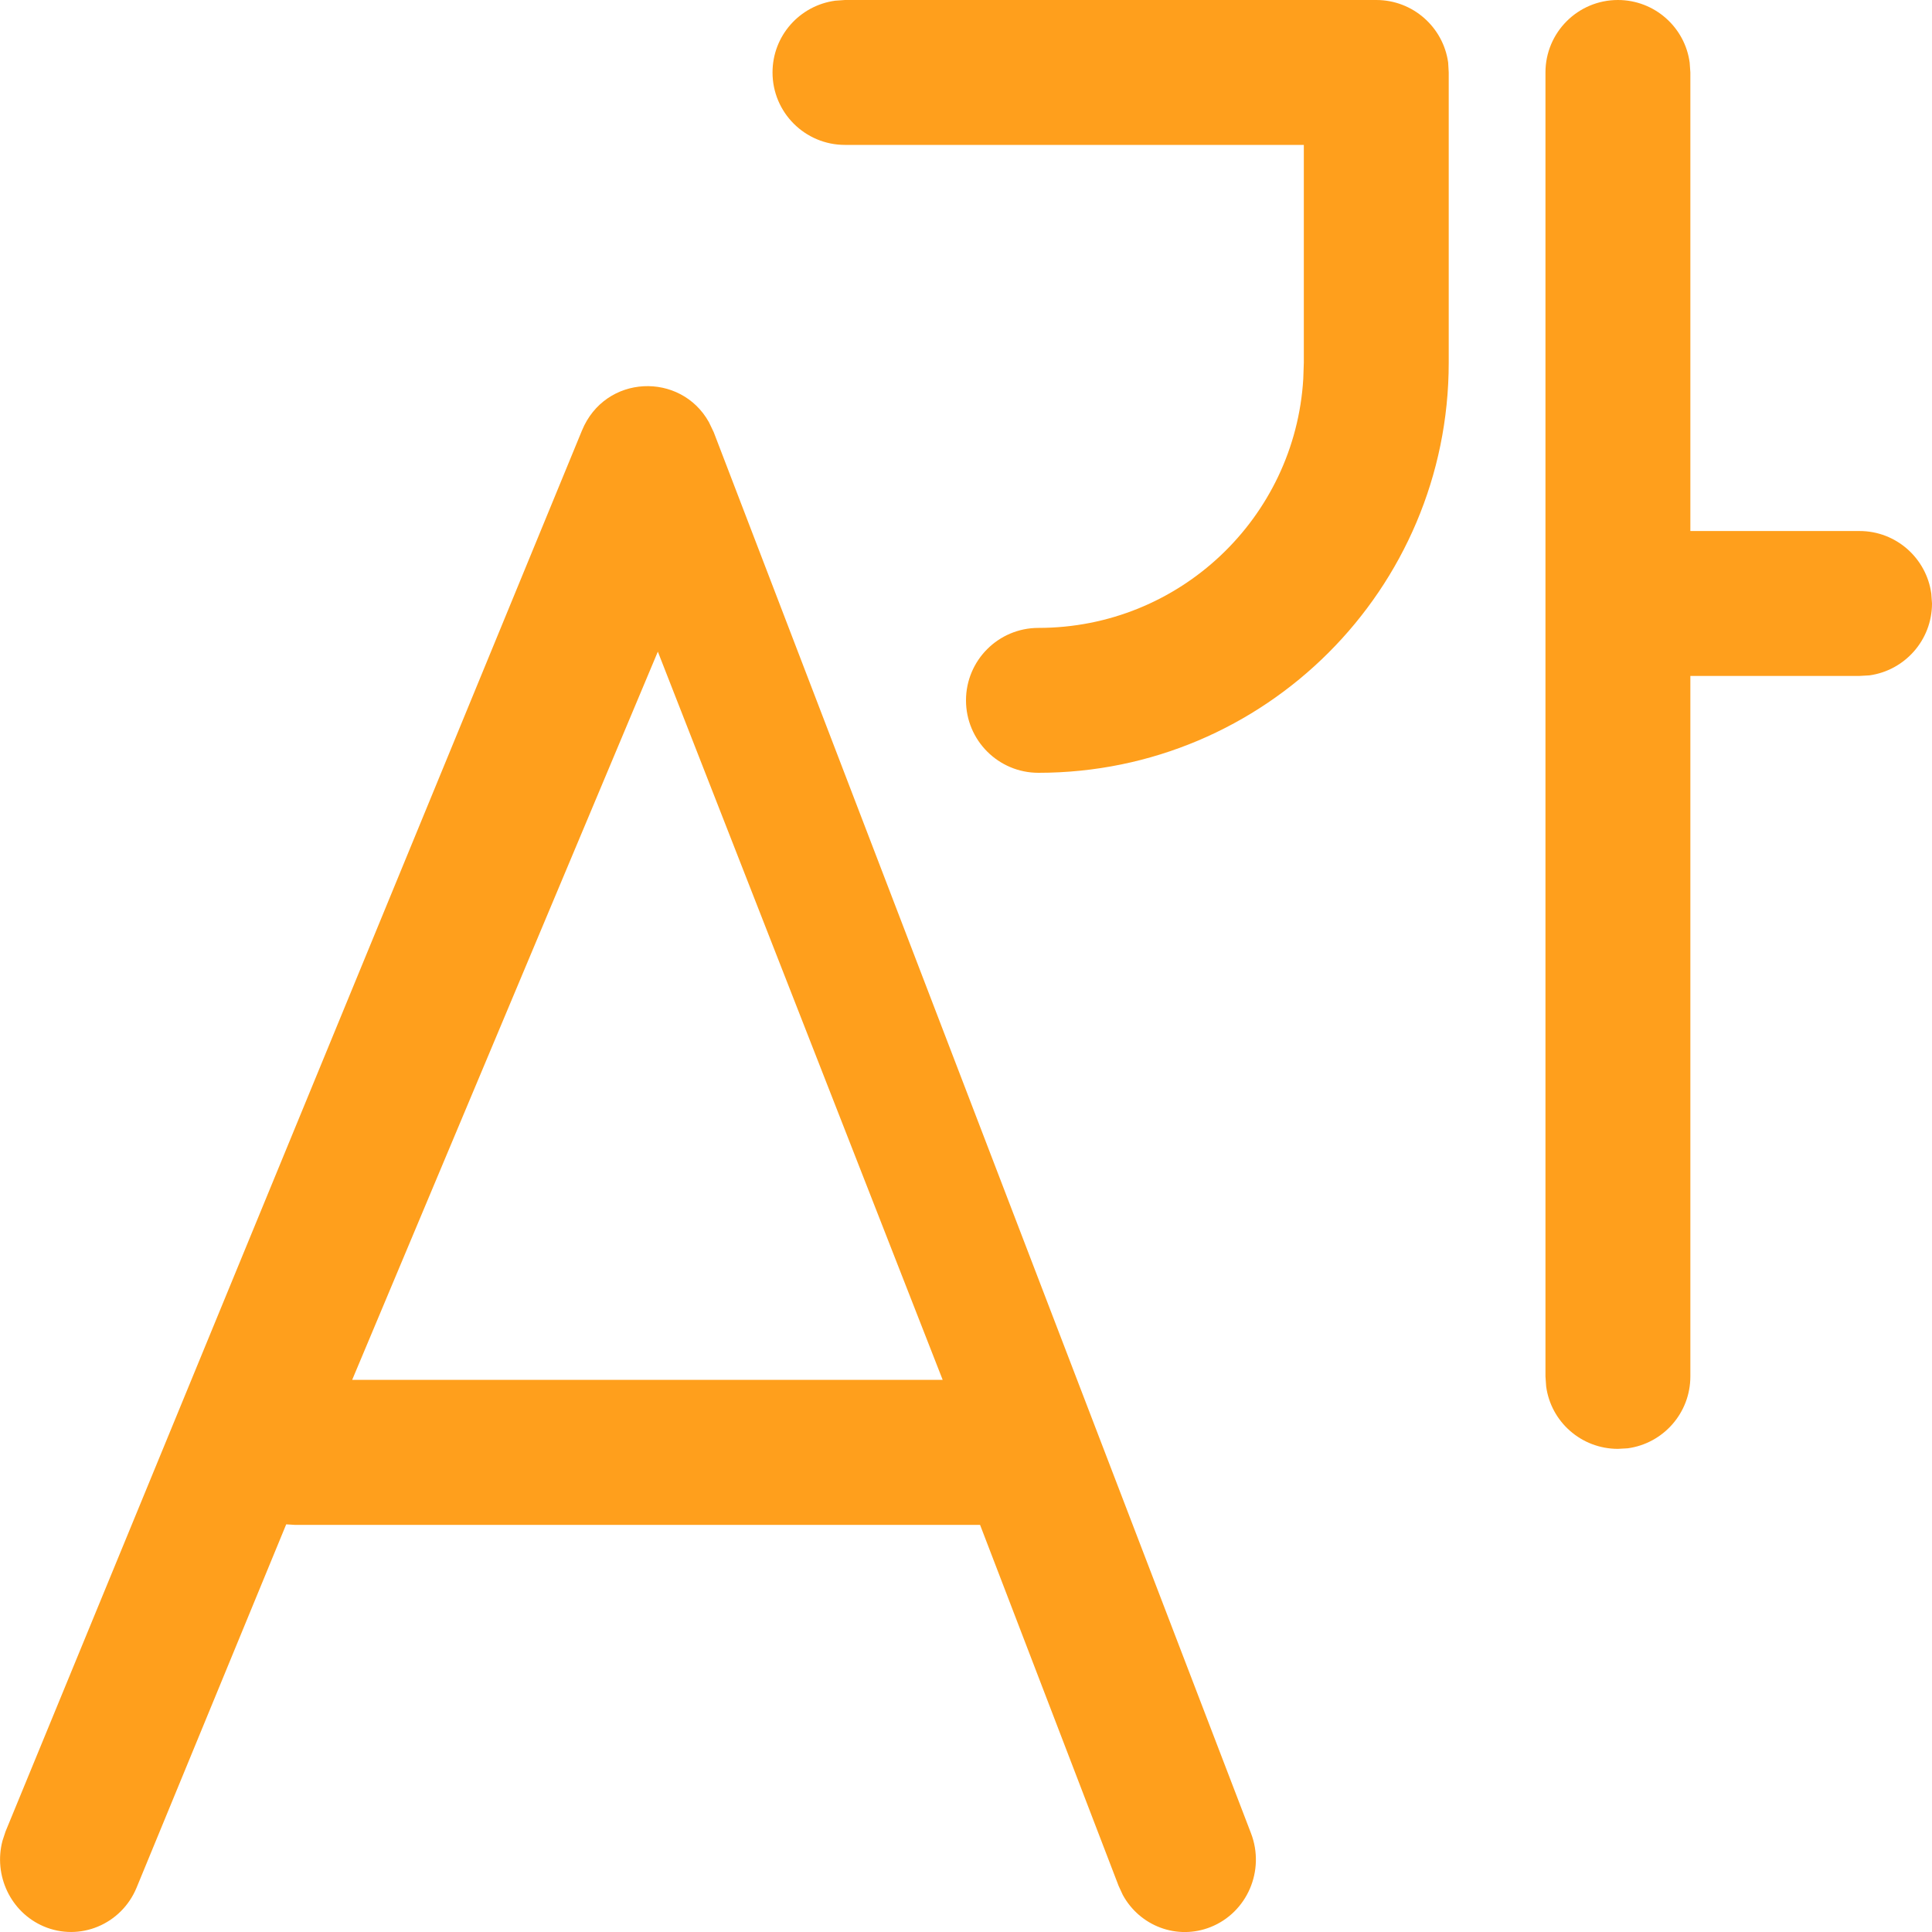 <svg width="14" height="14" viewBox="0 0 14 14" fill="none" xmlns="http://www.w3.org/2000/svg">
<path d="M5.137 3.059L5.172 3.132L9.065 13.284C9.169 13.554 9.038 13.858 8.773 13.964C8.53 14.061 8.259 13.957 8.136 13.731L8.106 13.666L7.102 11.05L2.139 11.05L2.074 11.046L0.99 13.678C0.88 13.945 0.578 14.071 0.316 13.959C0.076 13.856 -0.048 13.589 0.018 13.339L0.04 13.272L4.217 3.12C4.385 2.711 4.933 2.693 5.137 3.059ZM11.724 0C11.99 0 12.21 0.198 12.244 0.454L12.249 0.525L12.249 3.848L13.475 3.848C13.741 3.848 13.96 4.046 13.995 4.302L14 4.373C14 4.639 13.802 4.859 13.546 4.894L13.475 4.898L12.249 4.898L12.249 9.974C12.249 10.24 12.052 10.46 11.795 10.495L11.724 10.499C11.458 10.499 11.238 10.302 11.204 10.046L11.199 9.974V0.525C11.199 0.235 11.434 0 11.724 0ZM4.767 4.722L2.552 9.999H6.831L4.767 4.722ZM6.123 0H9.973C10.239 0 10.459 0.198 10.494 0.454L10.498 0.525V2.628C10.498 4.269 9.167 5.6 7.525 5.6C7.235 5.6 7 5.365 7 5.075C7 4.785 7.235 4.55 7.525 4.55C8.548 4.55 9.384 3.752 9.444 2.745L9.448 2.628V1.05H6.123C5.833 1.05 5.598 0.815 5.598 0.525C5.598 0.259 5.795 0.04 6.052 0.005L6.123 0H9.973H6.123Z" fill="#FF9F1C"/>
</svg>

